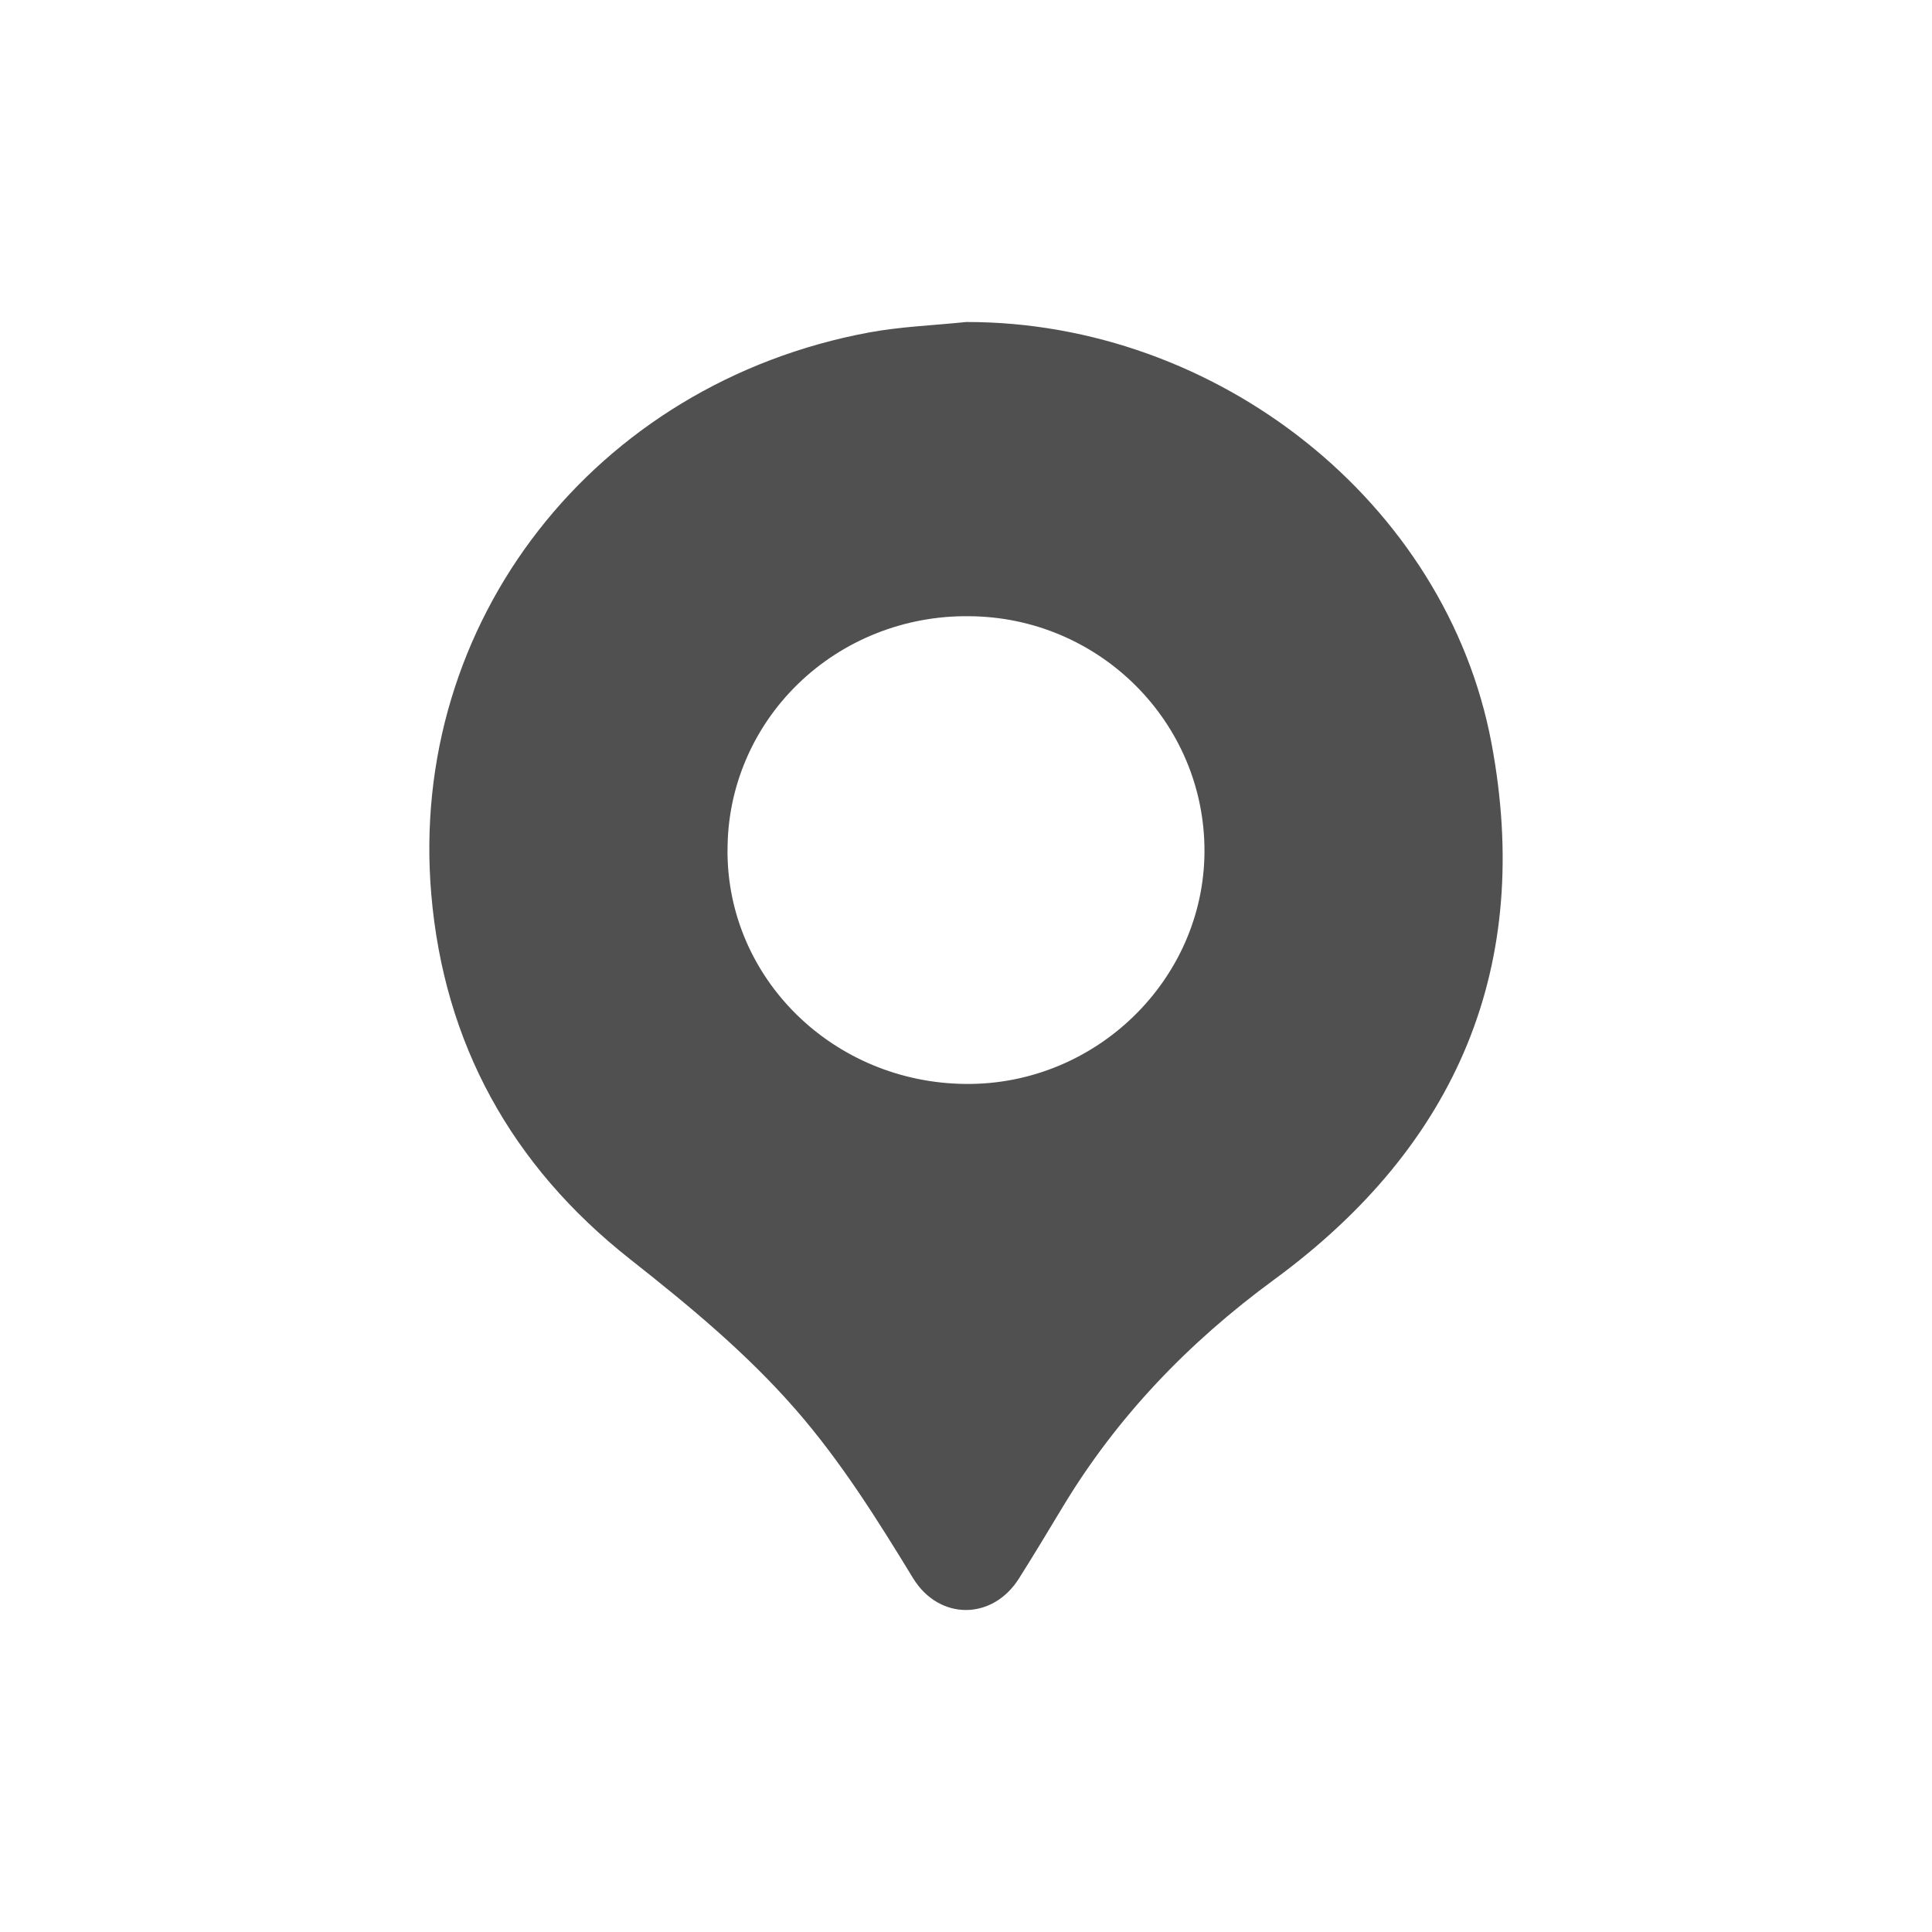 <svg width="60" height="60" viewBox="0 0 60 60" fill="none" xmlns="http://www.w3.org/2000/svg">
<path d="M30.008 10C37.796 9.989 44.914 15.594 46.32 23.082C47.611 29.963 45.284 35.55 39.566 39.742C36.912 41.689 34.691 43.998 33.005 46.797C32.557 47.542 32.108 48.286 31.645 49.021C30.822 50.327 29.162 50.329 28.355 49.01C27.245 47.191 26.124 45.398 24.717 43.782C23.186 42.025 21.401 40.55 19.569 39.106C15.88 36.2 13.789 32.401 13.394 27.774C12.67 19.32 18.464 11.906 26.993 10.324C27.984 10.141 29.005 10.105 30.008 10ZM22.593 26.402C22.578 30.389 25.879 33.628 29.994 33.663C34.029 33.698 37.385 30.433 37.406 26.457C37.426 22.433 34.133 19.147 30.07 19.137C29.09 19.128 28.118 19.309 27.211 19.67C26.303 20.031 25.477 20.565 24.782 21.241C24.087 21.916 23.535 22.721 23.16 23.607C22.784 24.493 22.592 25.443 22.595 26.402H22.593Z" fill="#505050"/>
</svg>
